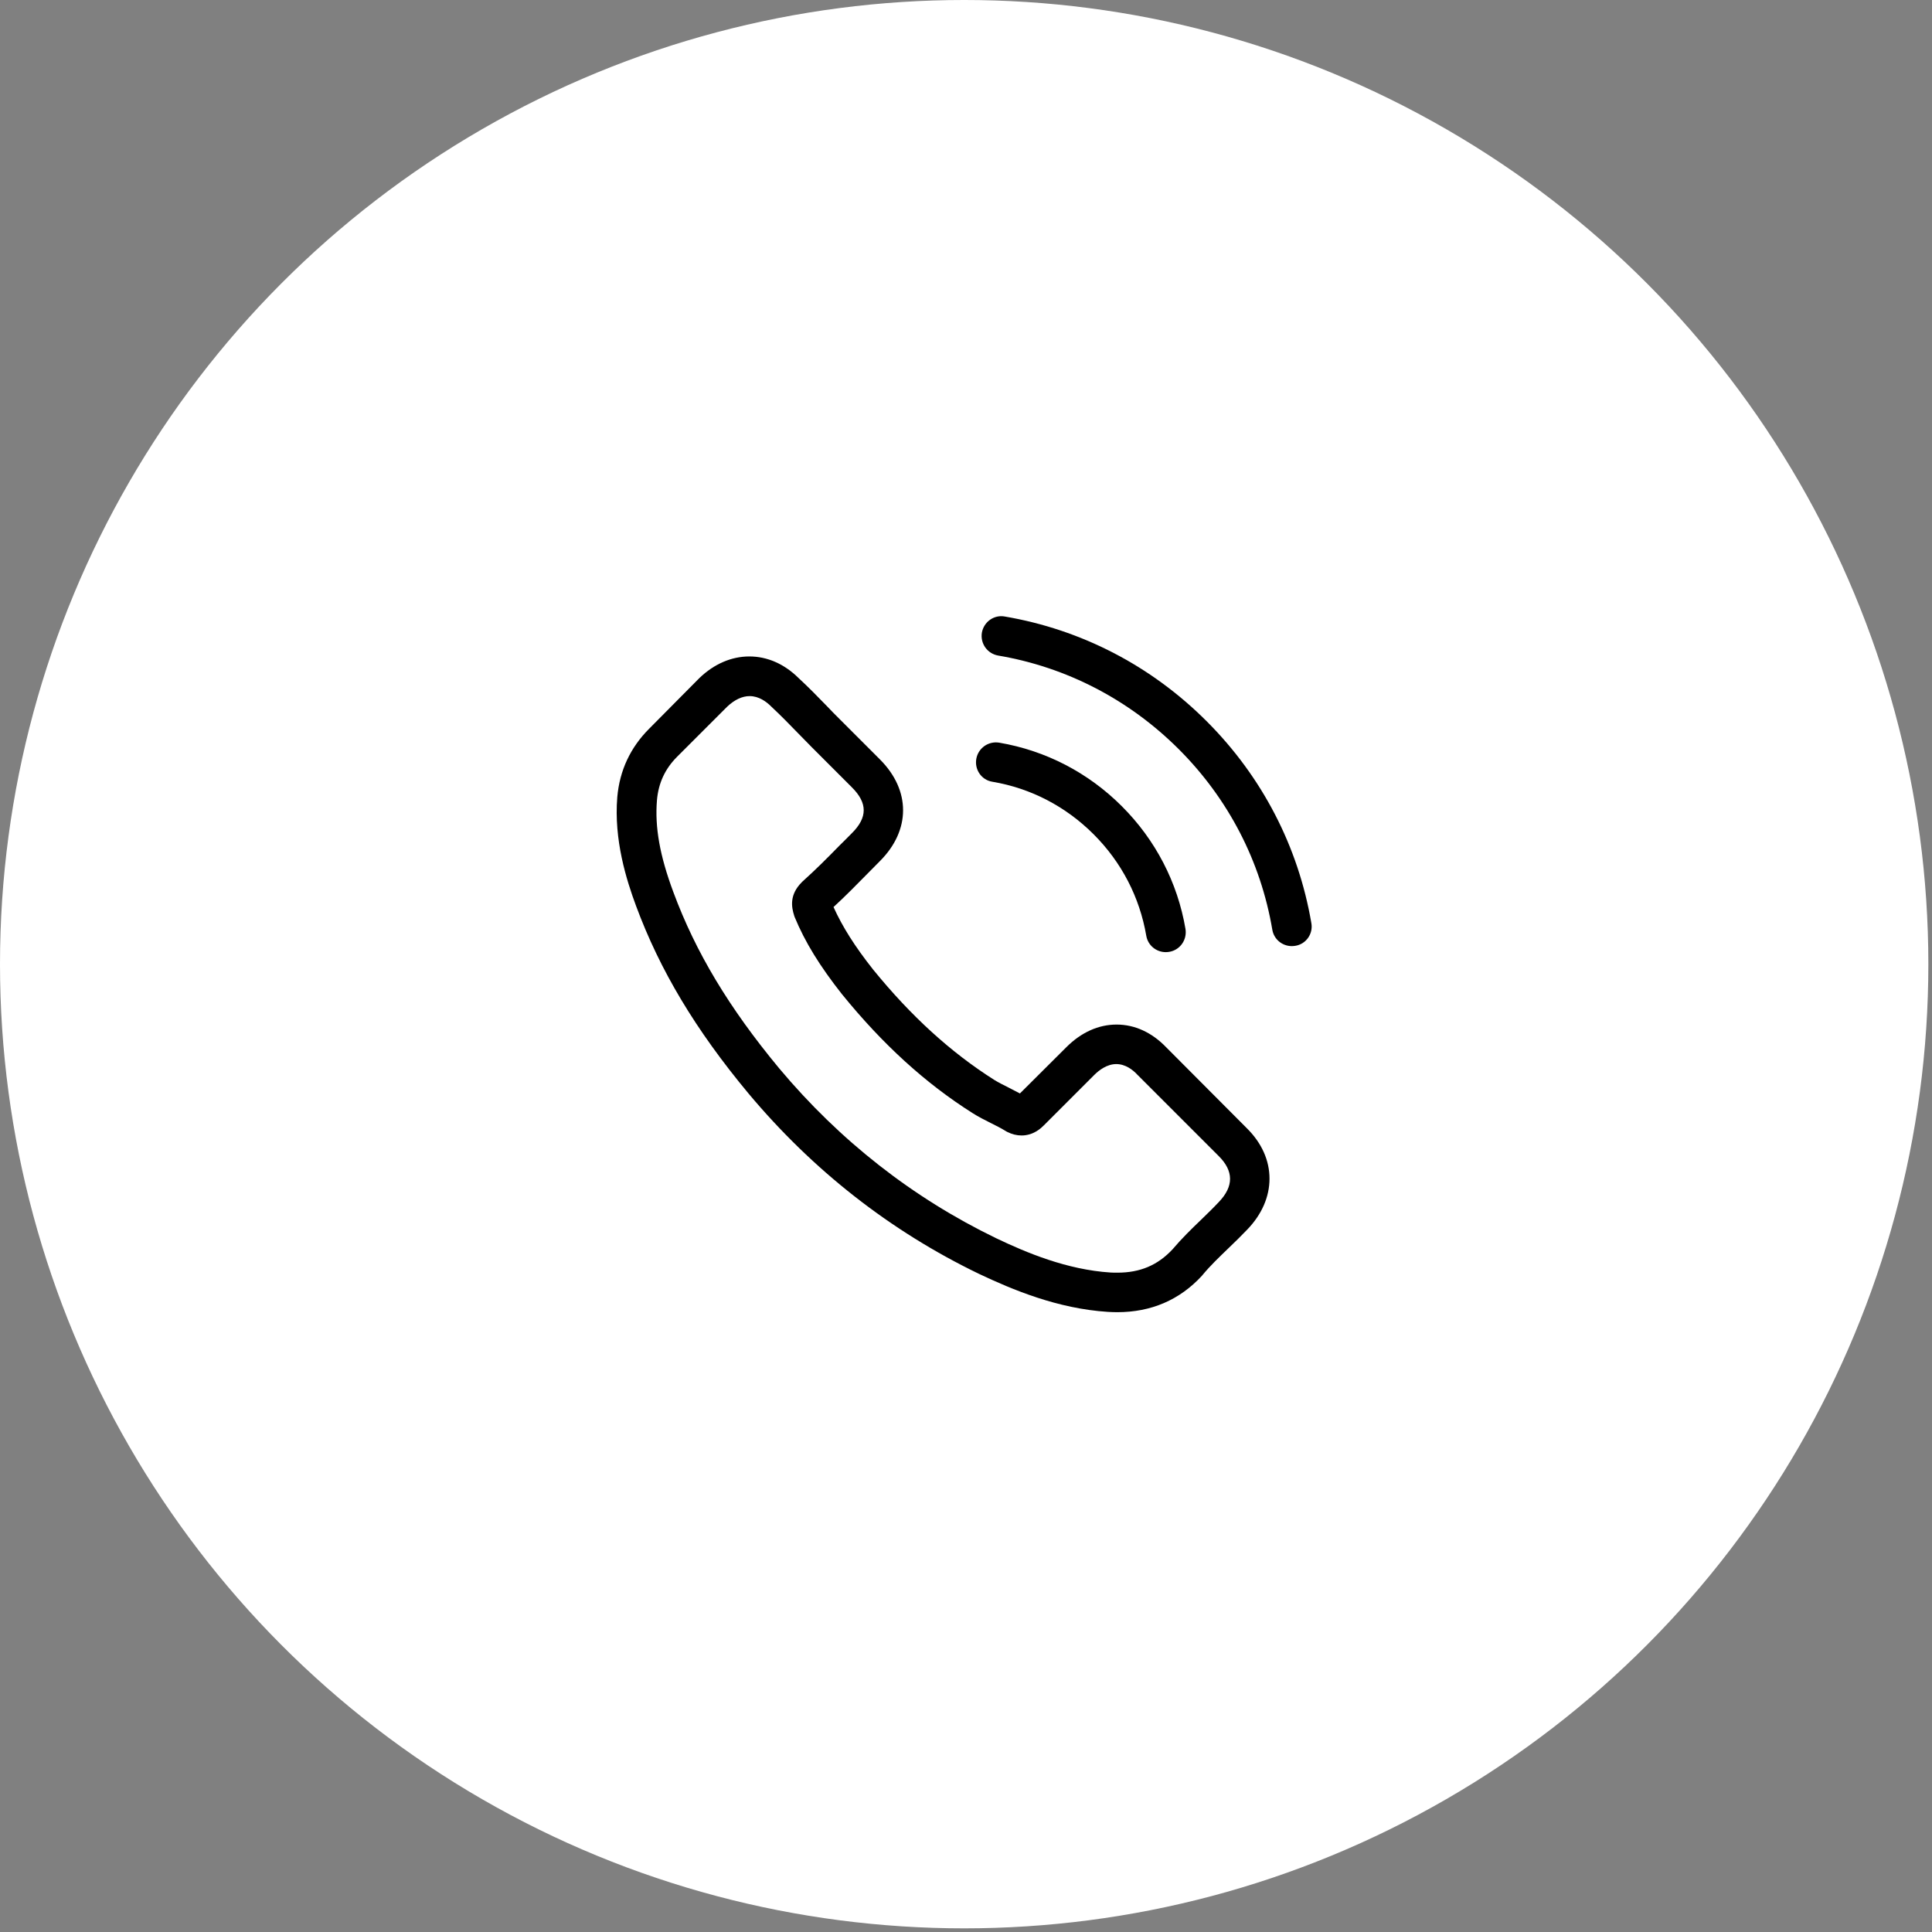 <svg width="161" height="161" viewBox="0 0 161 161" fill="none" xmlns="http://www.w3.org/2000/svg">
<rect x="0" y="0" width="161" height="161" fill="#808080" stroke="none"/>
<circle cx="80.348" cy="80.348" r="80.348" fill="white"/>
<g clip-path="url(#clip0_2041_3739)">
<path d="M97.187 87.278C95.999 86.041 94.567 85.38 93.049 85.38C91.543 85.38 90.099 86.029 88.863 87.266L84.994 91.121C84.676 90.95 84.358 90.791 84.052 90.632C83.611 90.412 83.195 90.203 82.84 89.983C79.216 87.682 75.924 84.683 72.765 80.802C71.235 78.868 70.207 77.24 69.46 75.587C70.464 74.669 71.394 73.714 72.3 72.796C72.643 72.454 72.986 72.099 73.328 71.756C75.899 69.185 75.899 65.855 73.328 63.285L69.987 59.943C69.607 59.563 69.215 59.172 68.848 58.78C68.114 58.021 67.342 57.238 66.547 56.503C65.359 55.328 63.939 54.704 62.446 54.704C60.953 54.704 59.508 55.328 58.284 56.503C58.272 56.515 58.272 56.515 58.259 56.528L54.097 60.726C52.531 62.293 51.637 64.203 51.441 66.418C51.147 69.993 52.2 73.323 53.008 75.502C54.991 80.851 57.953 85.809 62.373 91.121C67.734 97.524 74.185 102.579 81.555 106.142C84.37 107.476 88.128 109.055 92.327 109.324C92.584 109.337 92.853 109.349 93.098 109.349C95.926 109.349 98.301 108.333 100.161 106.313C100.174 106.288 100.198 106.276 100.21 106.252C100.847 105.481 101.581 104.783 102.353 104.036C102.879 103.534 103.418 103.008 103.944 102.457C105.156 101.196 105.792 99.727 105.792 98.221C105.792 96.704 105.144 95.247 103.907 94.023L97.187 87.278ZM101.569 100.168C101.557 100.18 101.557 100.168 101.569 100.168C101.092 100.682 100.602 101.147 100.076 101.661C99.28 102.42 98.472 103.216 97.713 104.109C96.477 105.432 95.02 106.056 93.11 106.056C92.927 106.056 92.731 106.056 92.547 106.044C88.912 105.811 85.533 104.391 82.999 103.179C76.07 99.825 69.987 95.063 64.931 89.028C60.757 83.997 57.966 79.345 56.117 74.351C54.979 71.303 54.562 68.928 54.746 66.688C54.869 65.256 55.419 64.068 56.435 63.052L60.61 58.878C61.21 58.315 61.846 58.009 62.47 58.009C63.242 58.009 63.866 58.474 64.258 58.866C64.27 58.878 64.282 58.89 64.294 58.902C65.041 59.6 65.751 60.322 66.498 61.094C66.877 61.485 67.269 61.877 67.661 62.281L71.003 65.623C72.3 66.92 72.3 68.12 71.003 69.418C70.648 69.773 70.305 70.128 69.95 70.47C68.922 71.523 67.942 72.502 66.877 73.457C66.853 73.482 66.828 73.494 66.816 73.519C65.763 74.571 65.959 75.6 66.18 76.297C66.192 76.334 66.204 76.371 66.216 76.407C67.085 78.513 68.309 80.496 70.17 82.859L70.182 82.871C73.561 87.033 77.123 90.277 81.053 92.762C81.555 93.08 82.069 93.337 82.558 93.582C82.999 93.802 83.415 94.01 83.77 94.231C83.819 94.255 83.868 94.292 83.917 94.317C84.333 94.525 84.725 94.623 85.129 94.623C86.145 94.623 86.782 93.986 86.99 93.778L91.176 89.591C91.592 89.175 92.254 88.673 93.025 88.673C93.784 88.673 94.408 89.151 94.787 89.567C94.8 89.579 94.8 89.579 94.812 89.591L101.557 96.336C102.818 97.585 102.818 98.87 101.569 100.168Z" fill="black"/>
<path d="M82.693 65.145C85.9 65.684 88.814 67.202 91.139 69.528C93.465 71.854 94.971 74.767 95.522 77.974C95.657 78.782 96.354 79.345 97.15 79.345C97.248 79.345 97.334 79.333 97.432 79.321C98.337 79.174 98.937 78.317 98.79 77.411C98.129 73.531 96.293 69.993 93.49 67.19C90.687 64.386 87.149 62.55 83.268 61.889C82.362 61.742 81.518 62.342 81.359 63.236C81.2 64.129 81.787 64.999 82.693 65.145Z" fill="black"/>
<path d="M109.281 76.934C108.192 70.544 105.18 64.729 100.553 60.102C95.926 55.475 90.111 52.463 83.721 51.374C82.828 51.215 81.983 51.827 81.824 52.72C81.677 53.626 82.277 54.471 83.183 54.63C88.887 55.597 94.09 58.302 98.227 62.428C102.365 66.565 105.058 71.768 106.025 77.472C106.16 78.28 106.857 78.843 107.653 78.843C107.751 78.843 107.837 78.831 107.935 78.819C108.828 78.684 109.44 77.827 109.281 76.934Z" fill="black"/>
</g>
<defs>
<clipPath id="clip0_2041_3739">
<rect width="58" height="58" fill="white" transform="translate(51.348 51.349)"/>
</clipPath>
</defs>
</svg>
